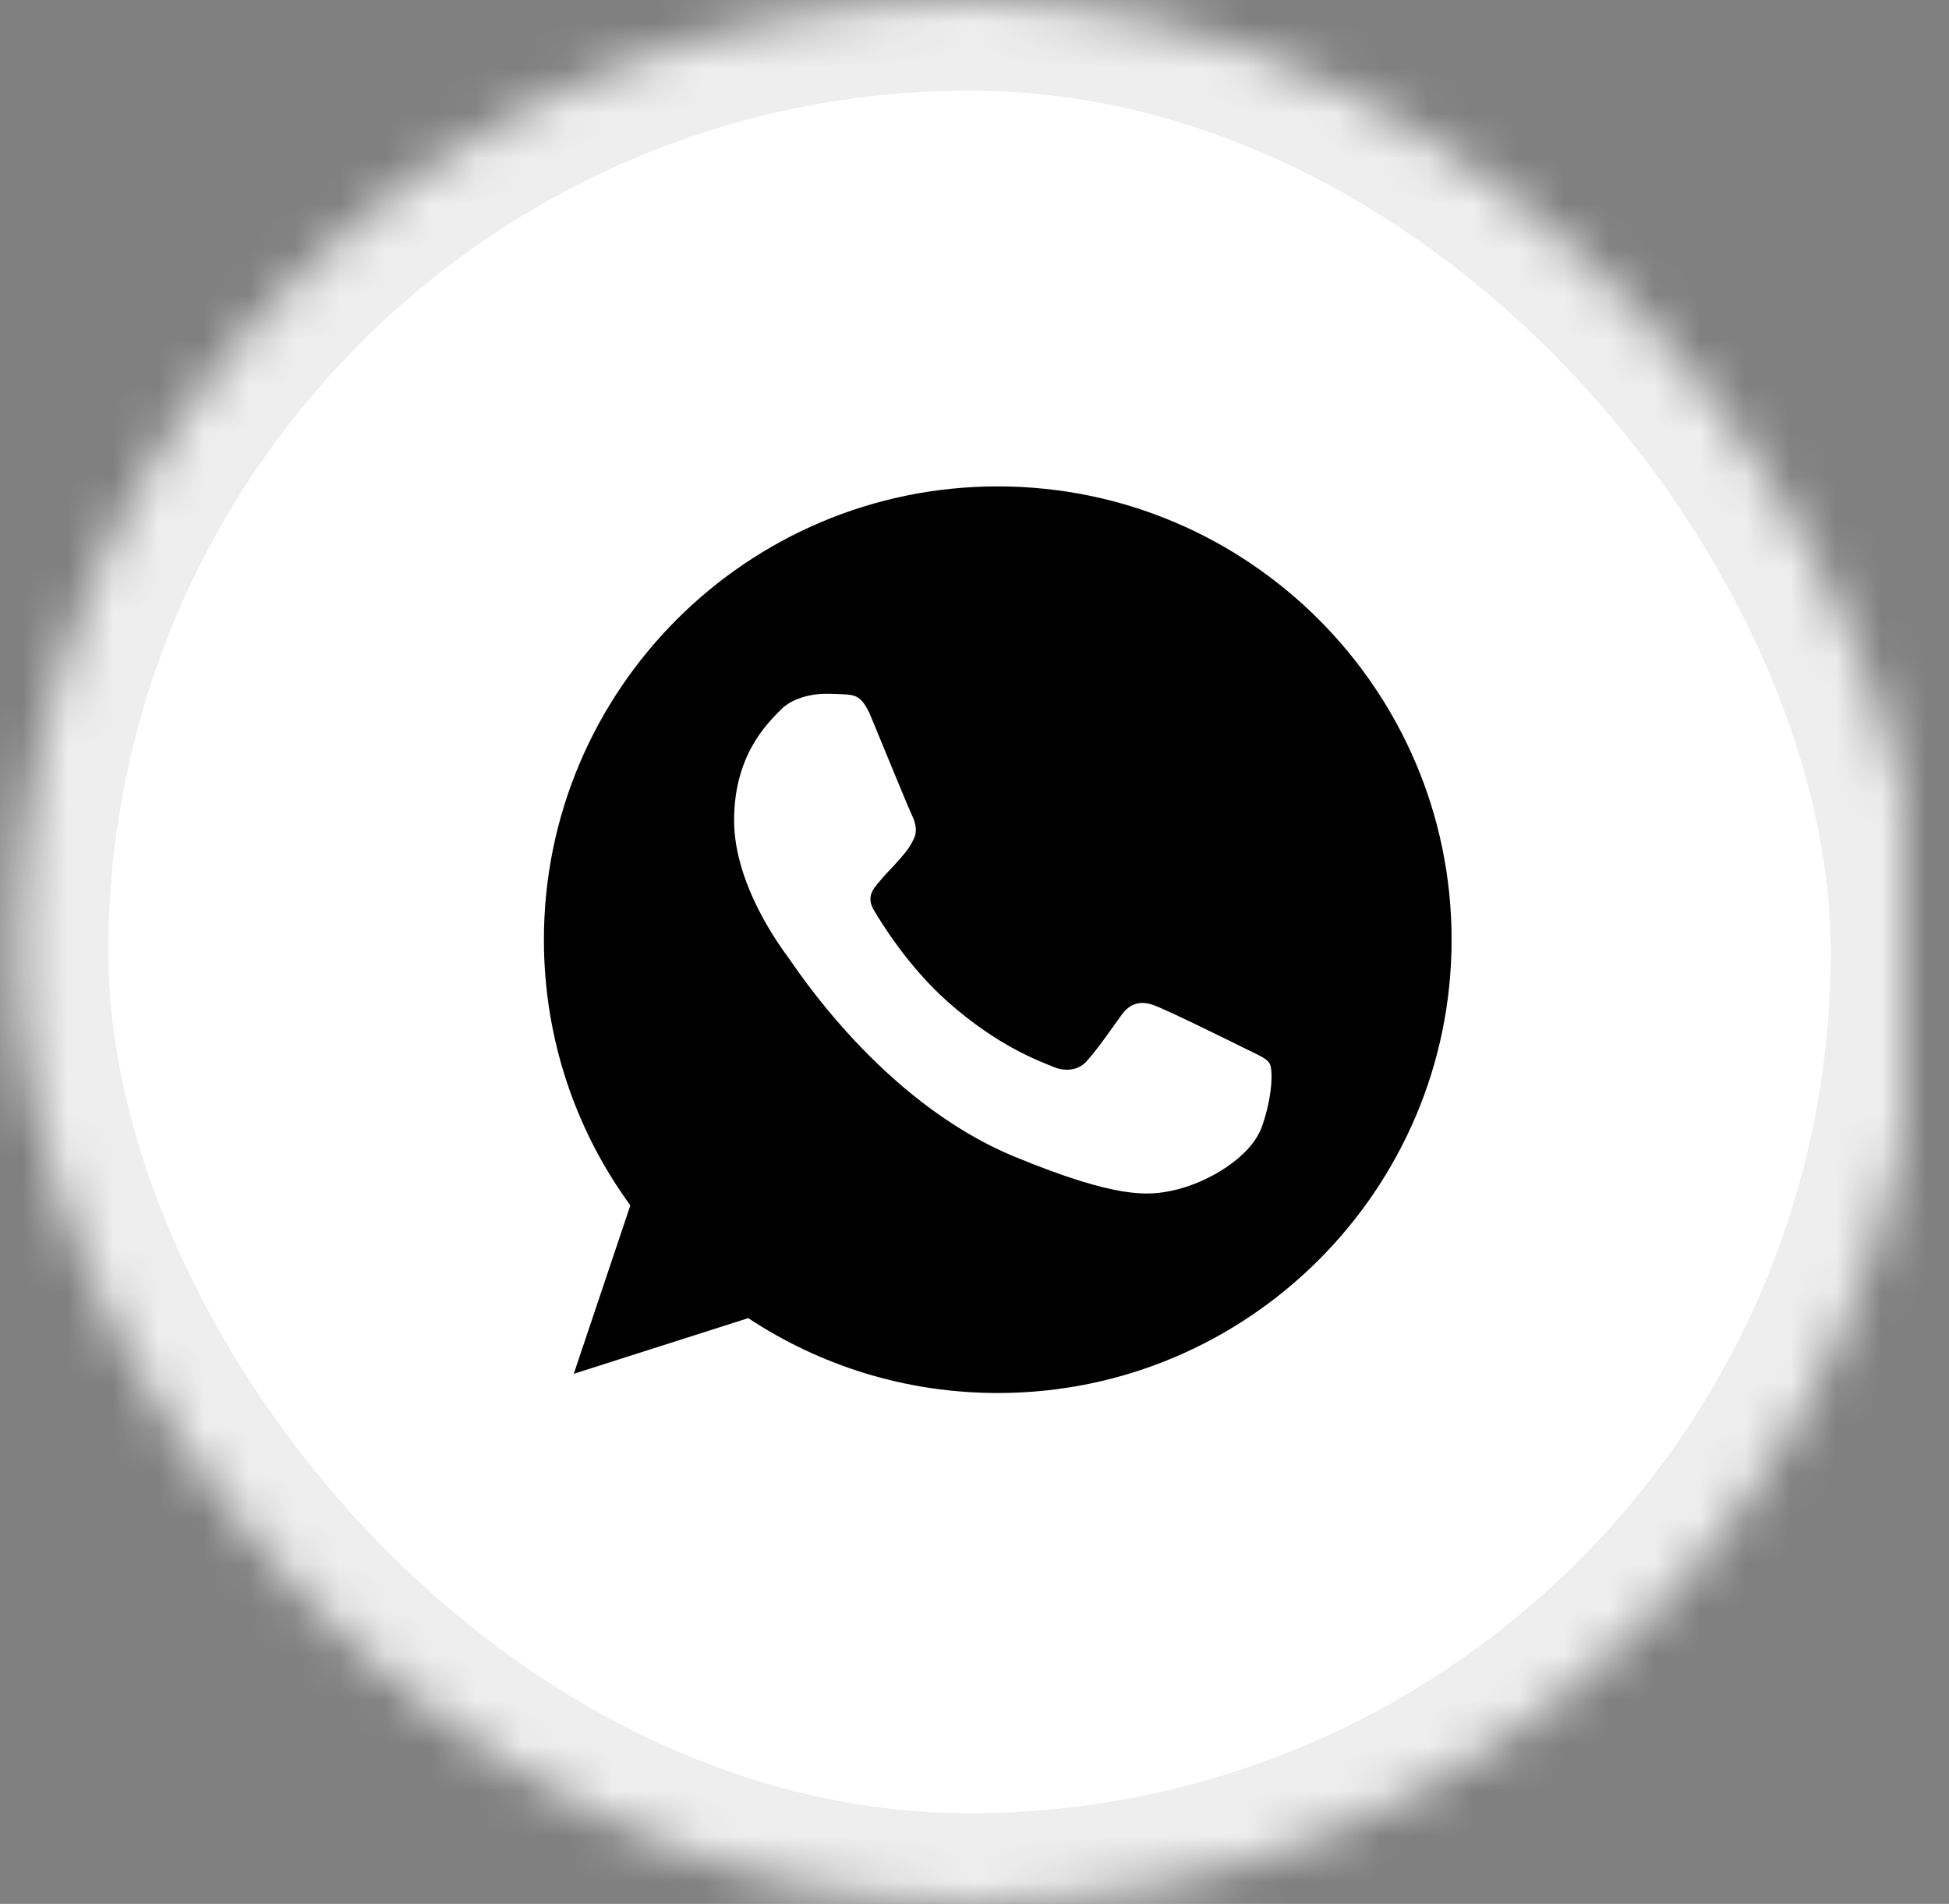 <?xml version="1.0" encoding="UTF-8" standalone="no"?>
<svg width="43px" height="42px" viewBox="0 0 43 42" version="1.1" xmlns="http://www.w3.org/2000/svg" xmlns:xlink="http://www.w3.org/1999/xlink">
    <rect x="0" y="0" width="43" height="42" fill="#808080" stroke="none"/>
    <!-- Generator: sketchtool 41.2 (35397) - http://www.bohemiancoding.com/sketch -->
    <title>Whatsapp Icon</title>
    <defs>
        <rect id="path-whatsapp-1" x="0.391" y="0" width="42" height="42" rx="21"></rect>
        <mask id="mask-whatsapp-1" maskContentUnits="userSpaceOnUse" maskUnits="objectBoundingBox" x="0" y="0" width="42" height="42" fill="white">
            <use xlink:href="#path-whatsapp-1"></use>
        </mask>
    </defs>
    <g class="components-whatsapp" stroke="none" stroke-width="1" fill="none" fill-rule="evenodd">
        <g transform="translate(-501, -2178)">
            <g transform="translate(501, 2178)">
                <use class="bg" stroke="#EEEEEE" mask="url(#mask-whatsapp-1)" stroke-width="4" fill="#FFFFFF" xlink:href="#path-whatsapp-1"></use>
                <path d="M22.01,10.73 C16.49,10.73 12,15.215 12,20.73 C12,22.917 12.706,24.945 13.907,26.591 L12.659,30.306 L16.508,29.078 C18.091,30.124 19.98,30.73 22.016,30.73 C27.536,30.73 32.026,26.244 32.026,20.73 C32.026,15.215 27.536,10.73 22.016,10.73 L22.01,10.73 L22.01,10.73 Z M19.215,15.809 C19.02,15.345 18.873,15.327 18.579,15.315 C18.479,15.31 18.367,15.304 18.244,15.304 C17.861,15.304 17.461,15.415 17.22,15.662 C16.926,15.962 16.196,16.662 16.196,18.096 C16.196,19.531 17.243,20.918 17.384,21.112 C17.532,21.306 19.427,24.292 22.369,25.51 C24.67,26.462 25.353,26.374 25.876,26.262 C26.641,26.097 27.6,25.533 27.842,24.851 C28.083,24.169 28.083,23.587 28.012,23.463 C27.942,23.34 27.747,23.27 27.453,23.122 C27.159,22.975 25.729,22.27 25.458,22.176 C25.193,22.076 24.941,22.111 24.741,22.394 C24.458,22.788 24.182,23.187 23.958,23.428 C23.781,23.616 23.493,23.64 23.252,23.54 C22.928,23.405 22.022,23.087 20.904,22.094 C20.038,21.324 19.45,20.365 19.279,20.077 C19.109,19.784 19.262,19.613 19.397,19.454 C19.544,19.272 19.685,19.143 19.832,18.972 C19.98,18.802 20.062,18.713 20.156,18.514 C20.256,18.32 20.186,18.12 20.115,17.973 C20.044,17.826 19.456,16.391 19.215,15.809 Z" class="icon" fill="#000000"></path>
            </g>
        </g>
    </g>
</svg>